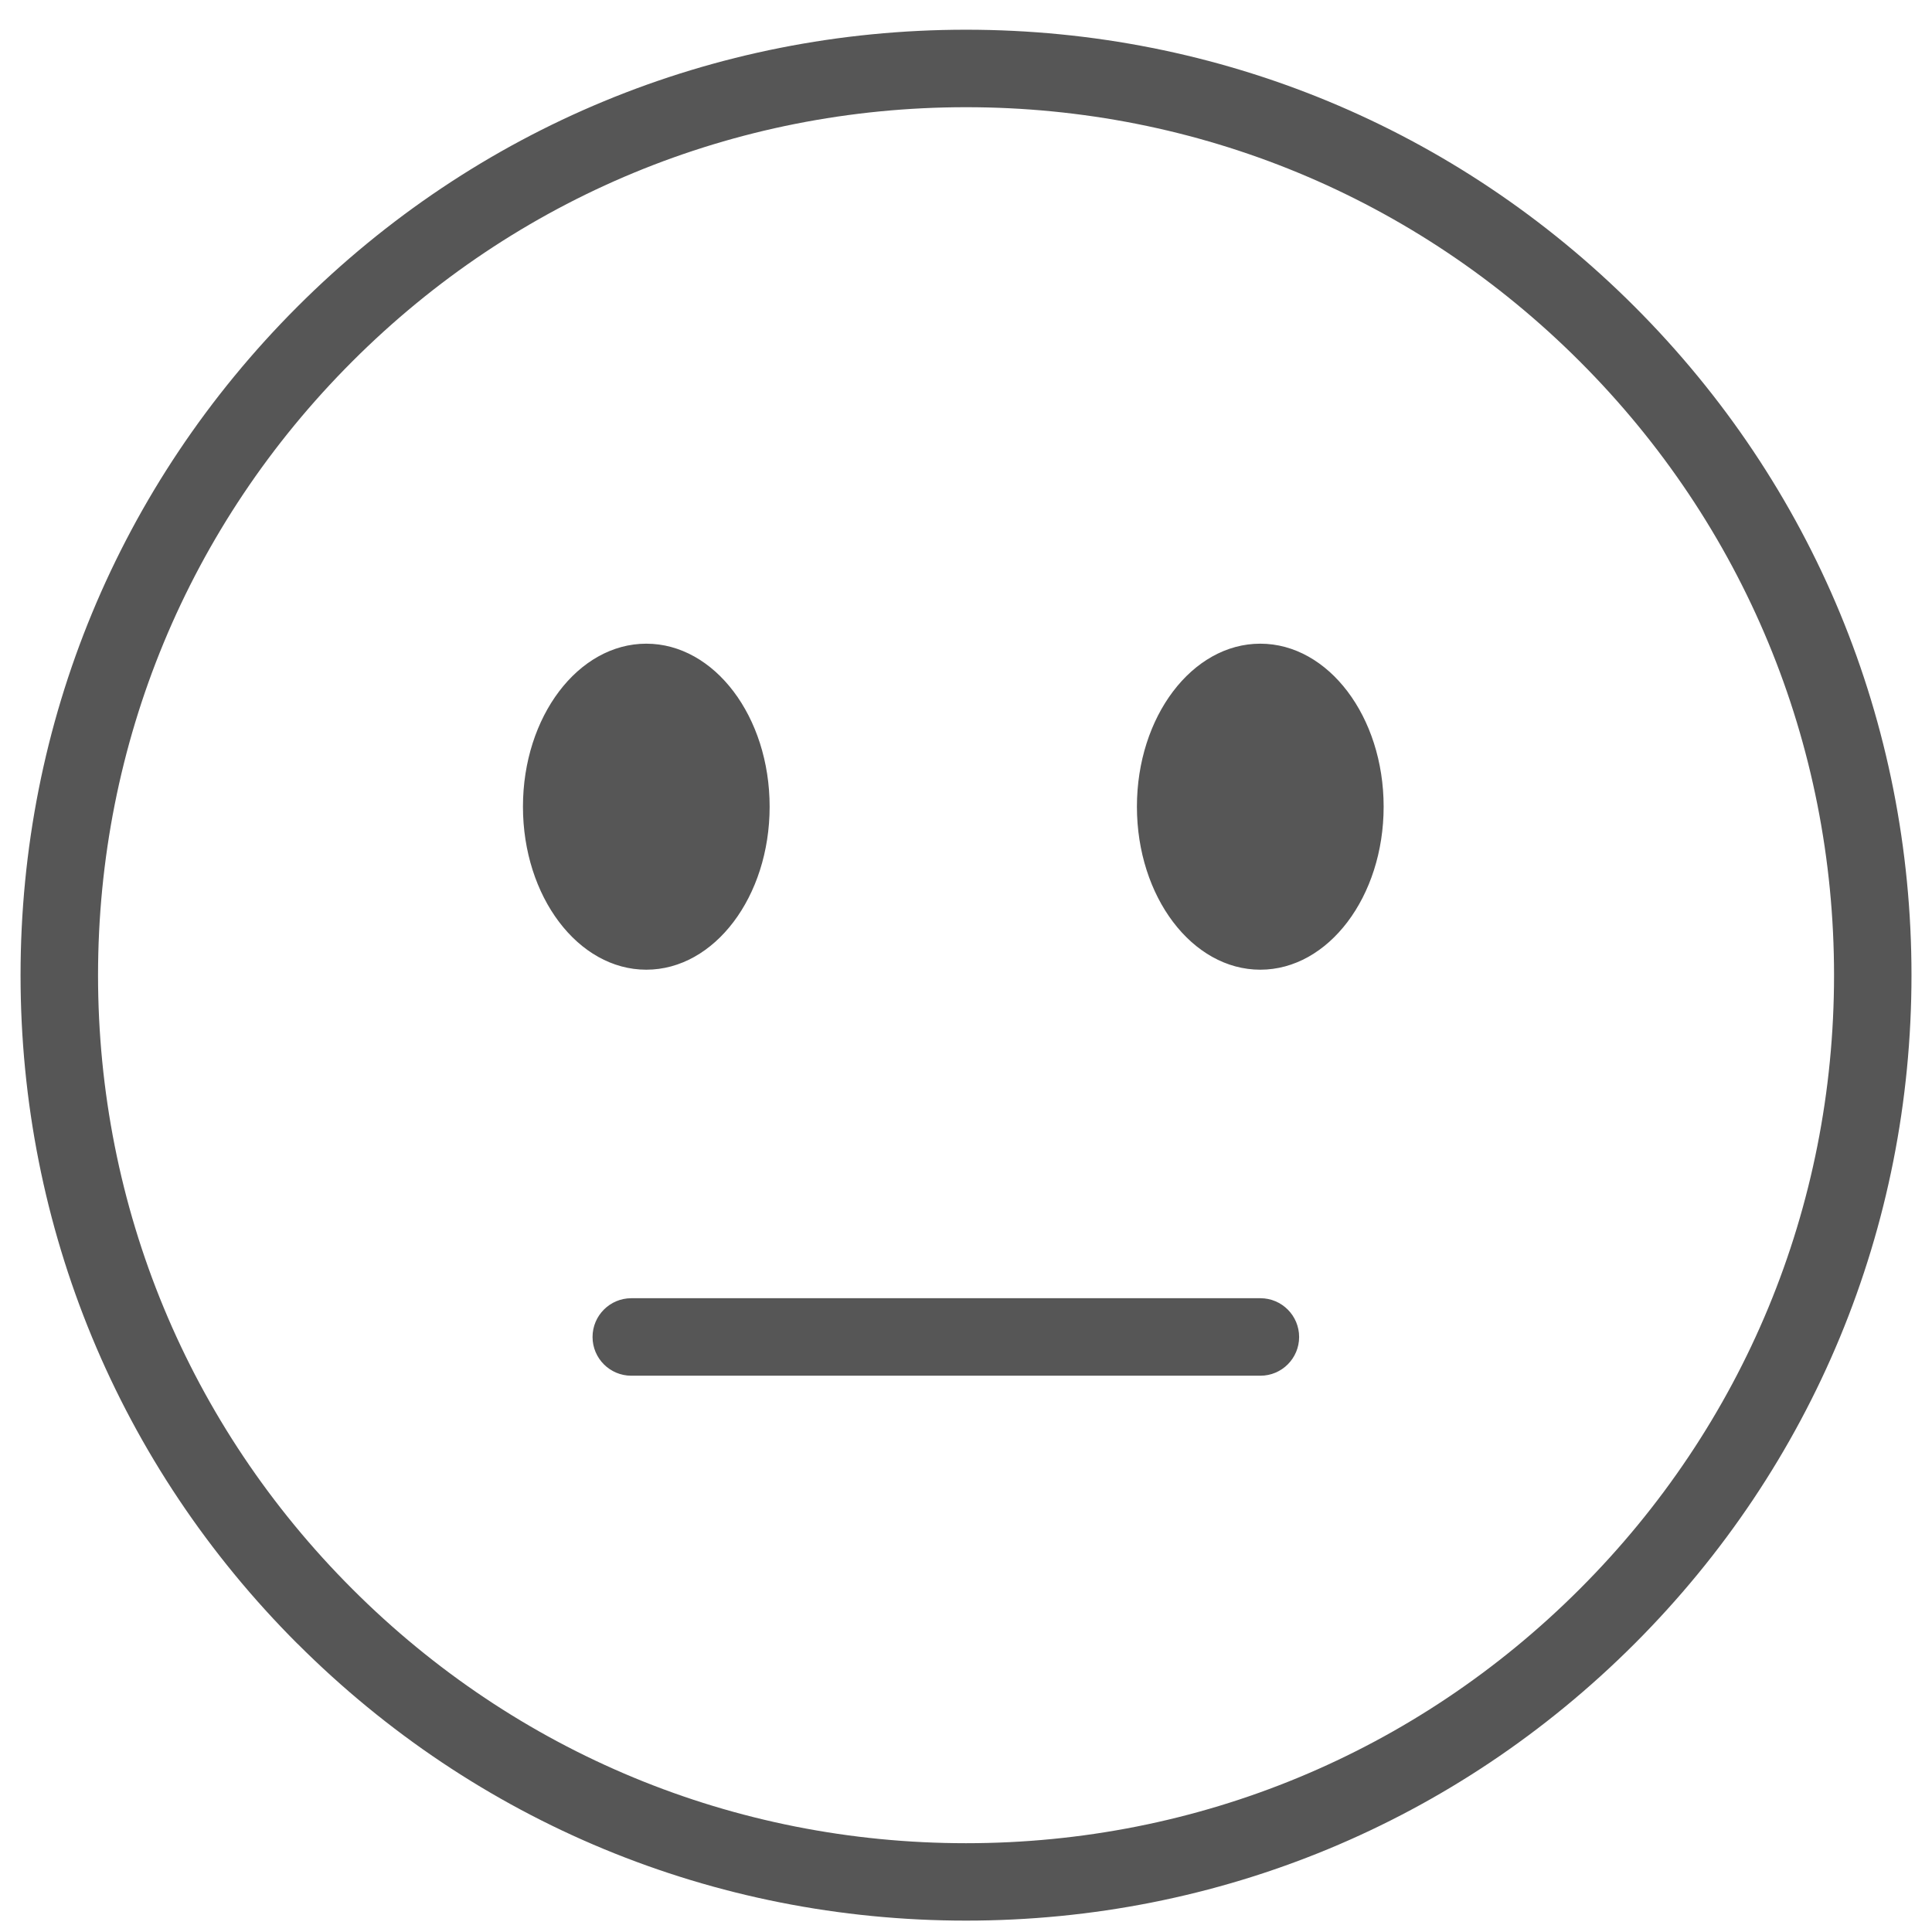 <svg width="47" height="47" viewBox="0 0 47 47" fill="none" xmlns="http://www.w3.org/2000/svg">
<path fill-rule="evenodd" clip-rule="evenodd" d="M0.5 23.724C0.5 29.867 2.891 35.643 7.236 39.988L7.237 39.987C11.581 44.33 17.358 46.723 23.501 46.723C29.644 46.723 35.42 44.331 39.765 39.987C44.108 35.643 46.501 29.866 46.501 23.723C46.501 17.58 44.109 11.804 39.765 7.459C35.421 3.116 29.645 0.723 23.501 0.723C17.357 0.723 11.581 3.116 7.236 7.46C2.892 11.804 0.5 17.58 0.5 23.724ZM2.385 23.724C2.385 18.084 4.581 12.781 8.57 8.793C12.558 4.804 17.861 2.608 23.501 2.608C29.141 2.608 34.444 4.804 38.432 8.793C42.421 12.781 44.617 18.084 44.617 23.724C44.617 29.364 42.421 34.667 38.432 38.655C34.444 42.644 29.141 44.84 23.501 44.84C17.861 44.84 12.558 42.644 8.57 38.655C4.581 34.667 2.385 29.364 2.385 23.724ZM33.66 19.624C33.66 21.814 32.316 23.59 30.659 23.59C29.002 23.59 27.658 21.814 27.658 19.624C27.658 17.434 29.002 15.659 30.659 15.659C32.316 15.659 33.66 17.434 33.66 19.624ZM15.722 23.59C17.38 23.59 18.723 21.814 18.723 19.624C18.723 17.434 17.38 15.659 15.722 15.659C14.065 15.659 12.722 17.434 12.722 19.624C12.722 21.814 14.065 23.59 15.722 23.59ZM30.663 33.467H15.357C14.837 33.467 14.415 33.045 14.415 32.525C14.415 32.005 14.837 31.582 15.357 31.582H30.663C31.182 31.582 31.604 32.005 31.604 32.525C31.604 33.045 31.182 33.467 30.663 33.467Z" fill="#565656"/>
</svg>
